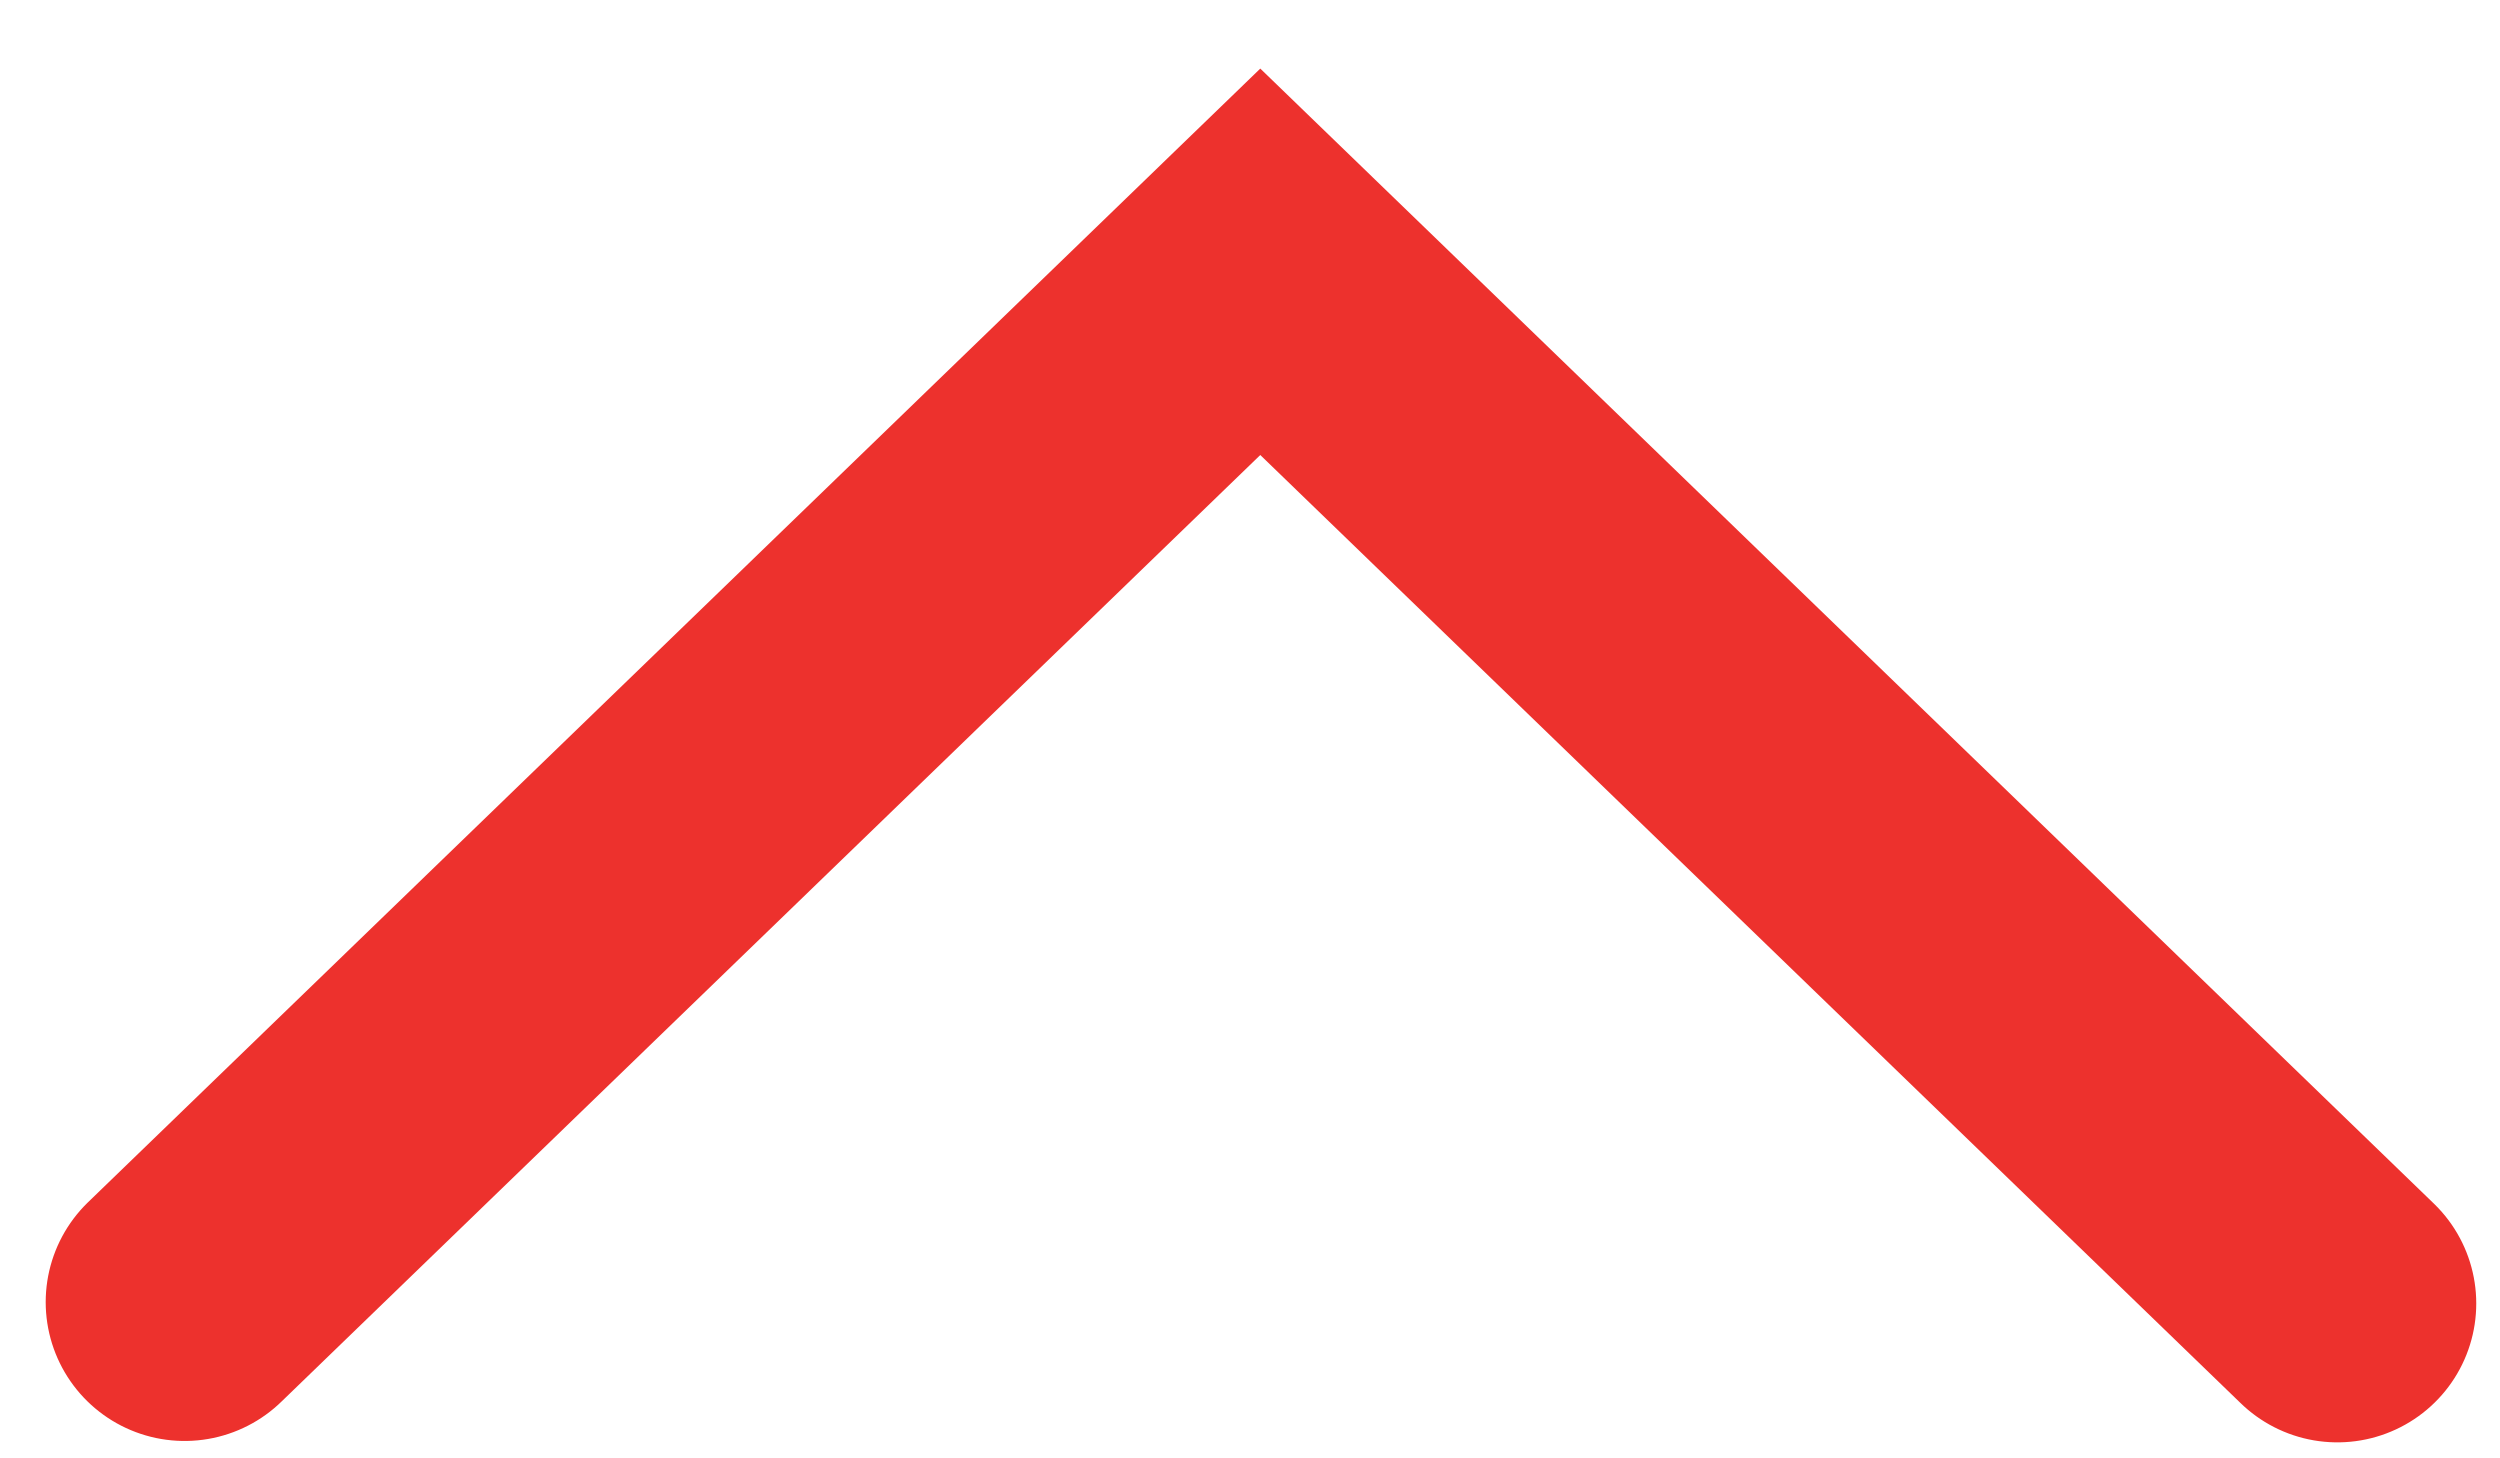 <svg width="36" height="21" viewBox="0 0 36 21" fill="none" xmlns="http://www.w3.org/2000/svg">
<g id="BACK TOP">
<path id="Arrow" d="M2.658 18.75L18.148 3.77L33.658 18.77" stroke="#ED312D" stroke-width="4" stroke-linecap="round"/>
</g>
</svg>

